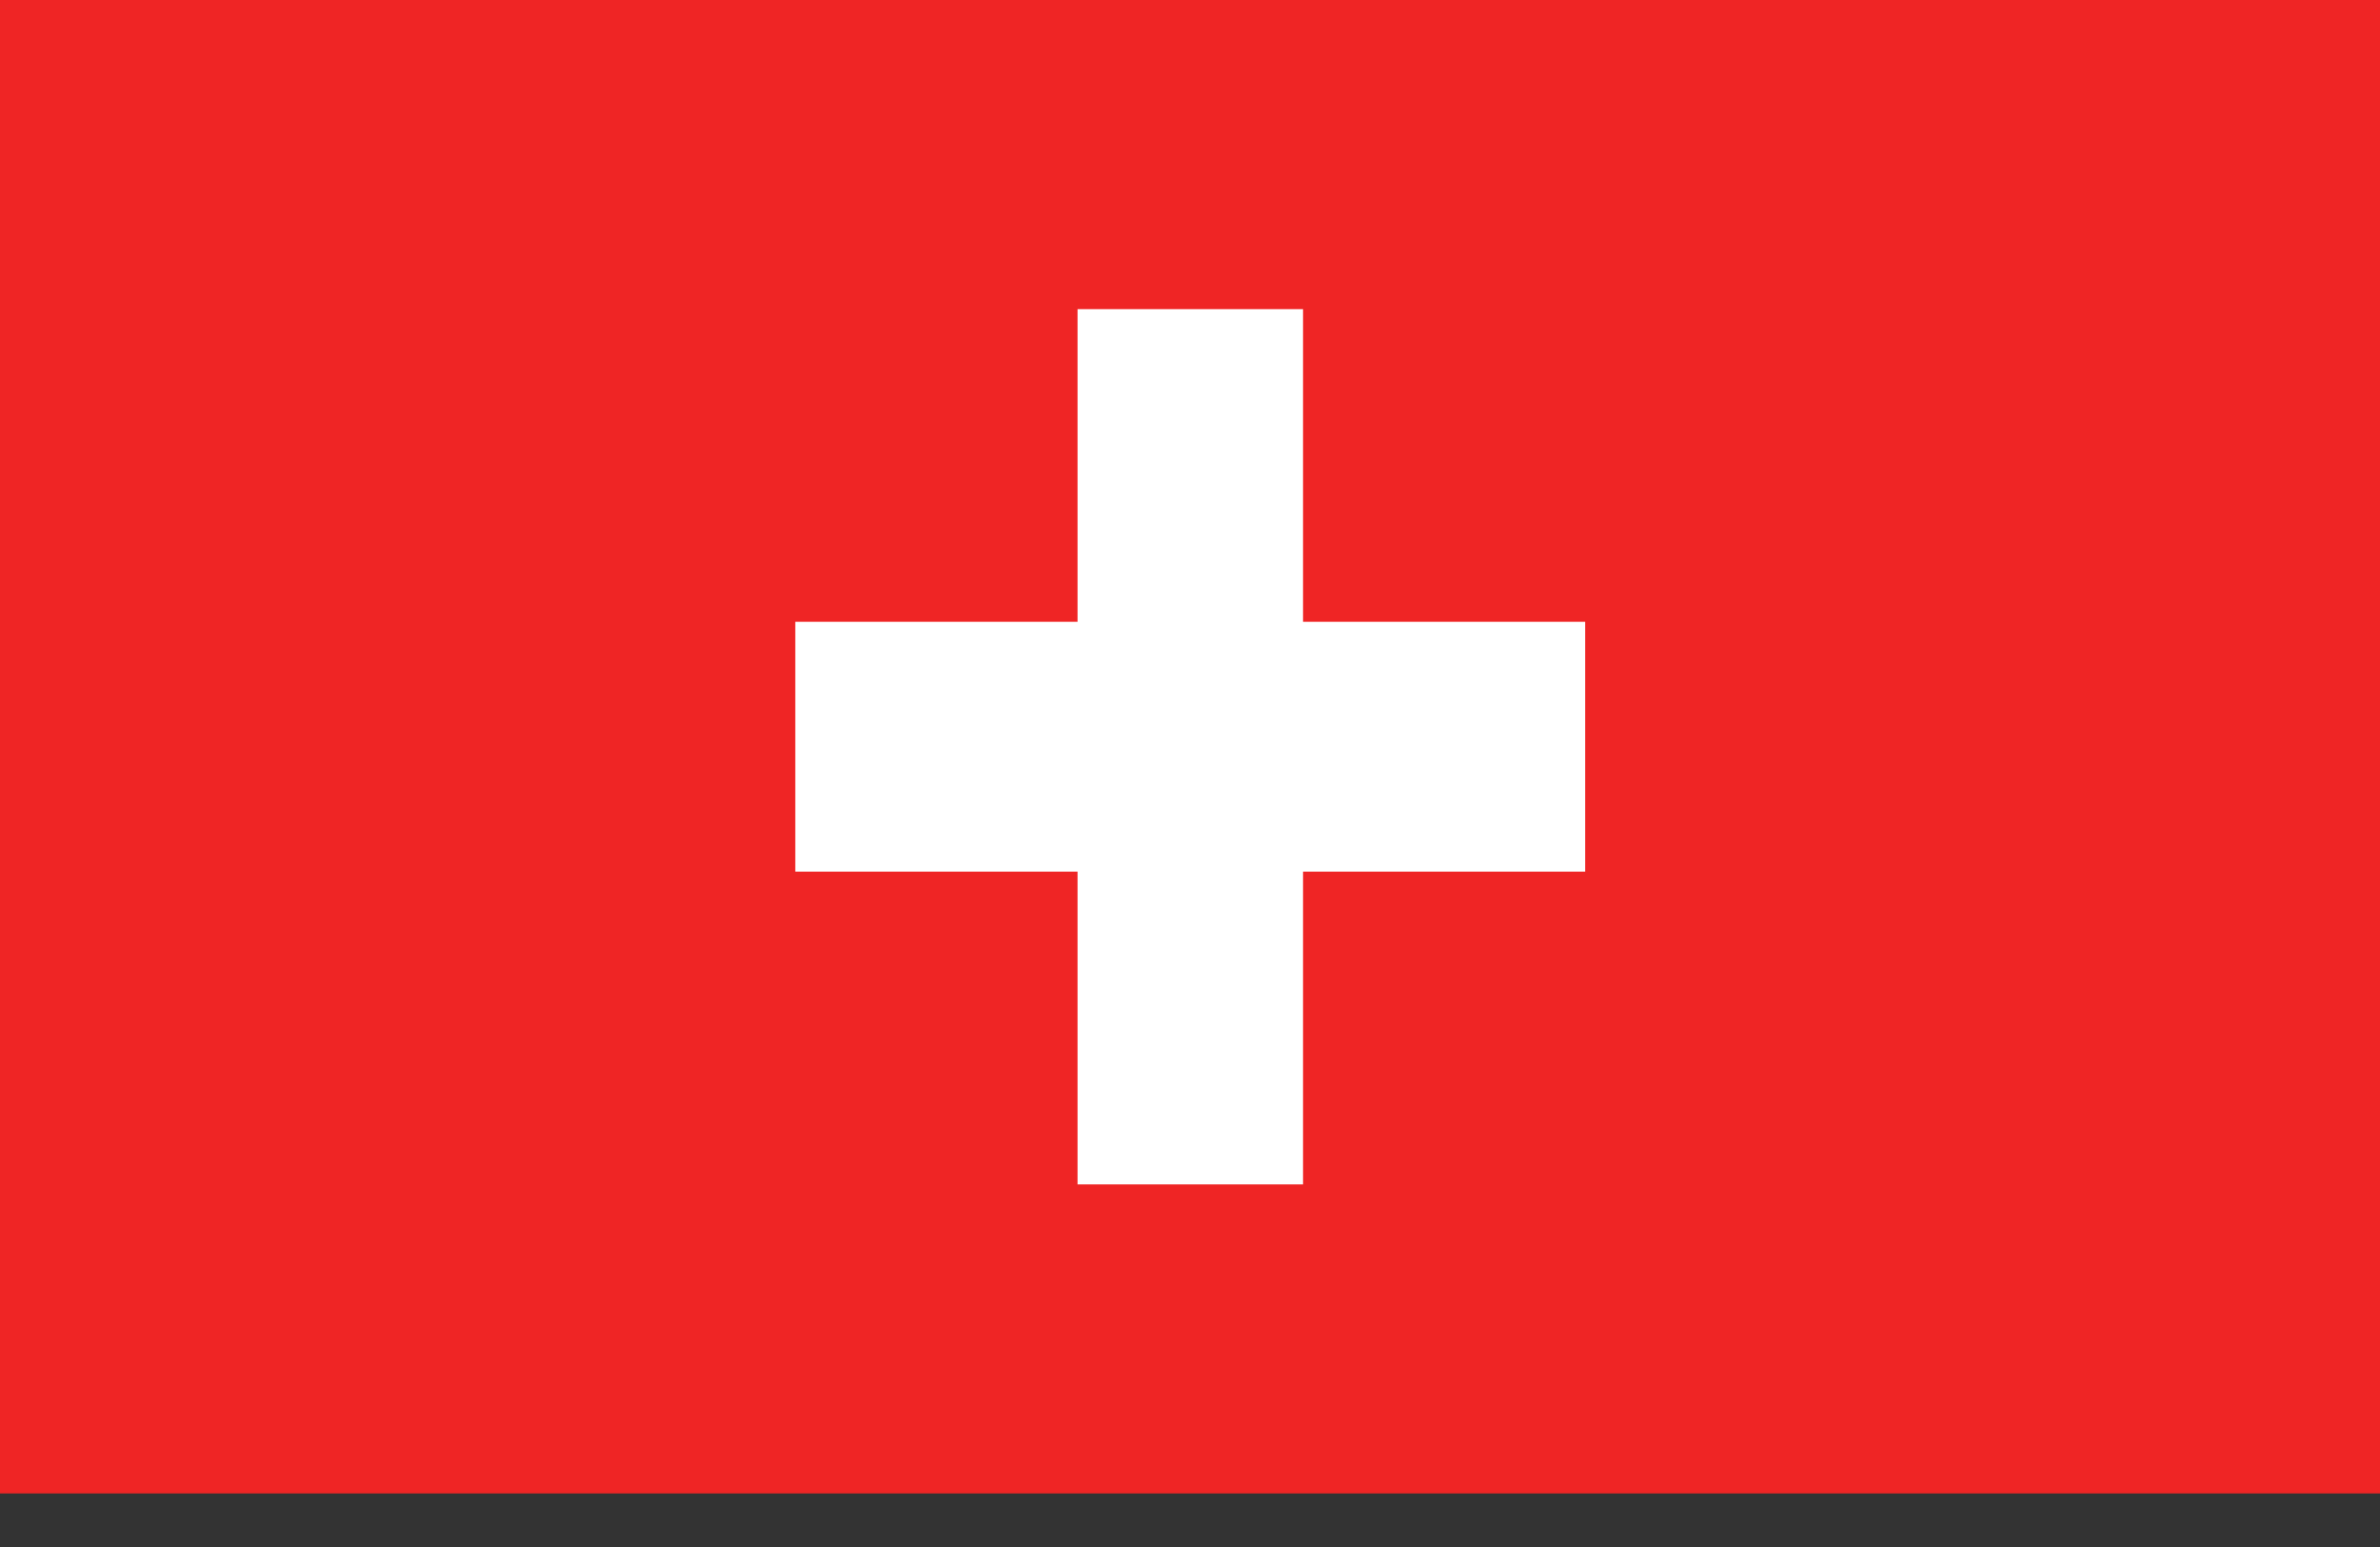 <svg width="20" height="13" viewBox="0 0 20 13" fill="none" xmlns="http://www.w3.org/2000/svg">
<rect x="0" y="0" width="20" height="13" fill="#333333" stroke="none"/>
<g clip-path="url(#clip0_925_4054)">
<path d="M20 0H0V12.55H20V0Z" fill="#EF2525"/>
<path d="M10.95 2.598H9.055V9.953H10.95V2.598Z" fill="white"/>
<path d="M13.321 5.225H6.683V7.325H13.321V5.225Z" fill="white"/>
</g>
<defs>
<clipPath id="clip0_925_4054">
<rect width="20" height="12.55" fill="white"/>
</clipPath>
</defs>
</svg>
